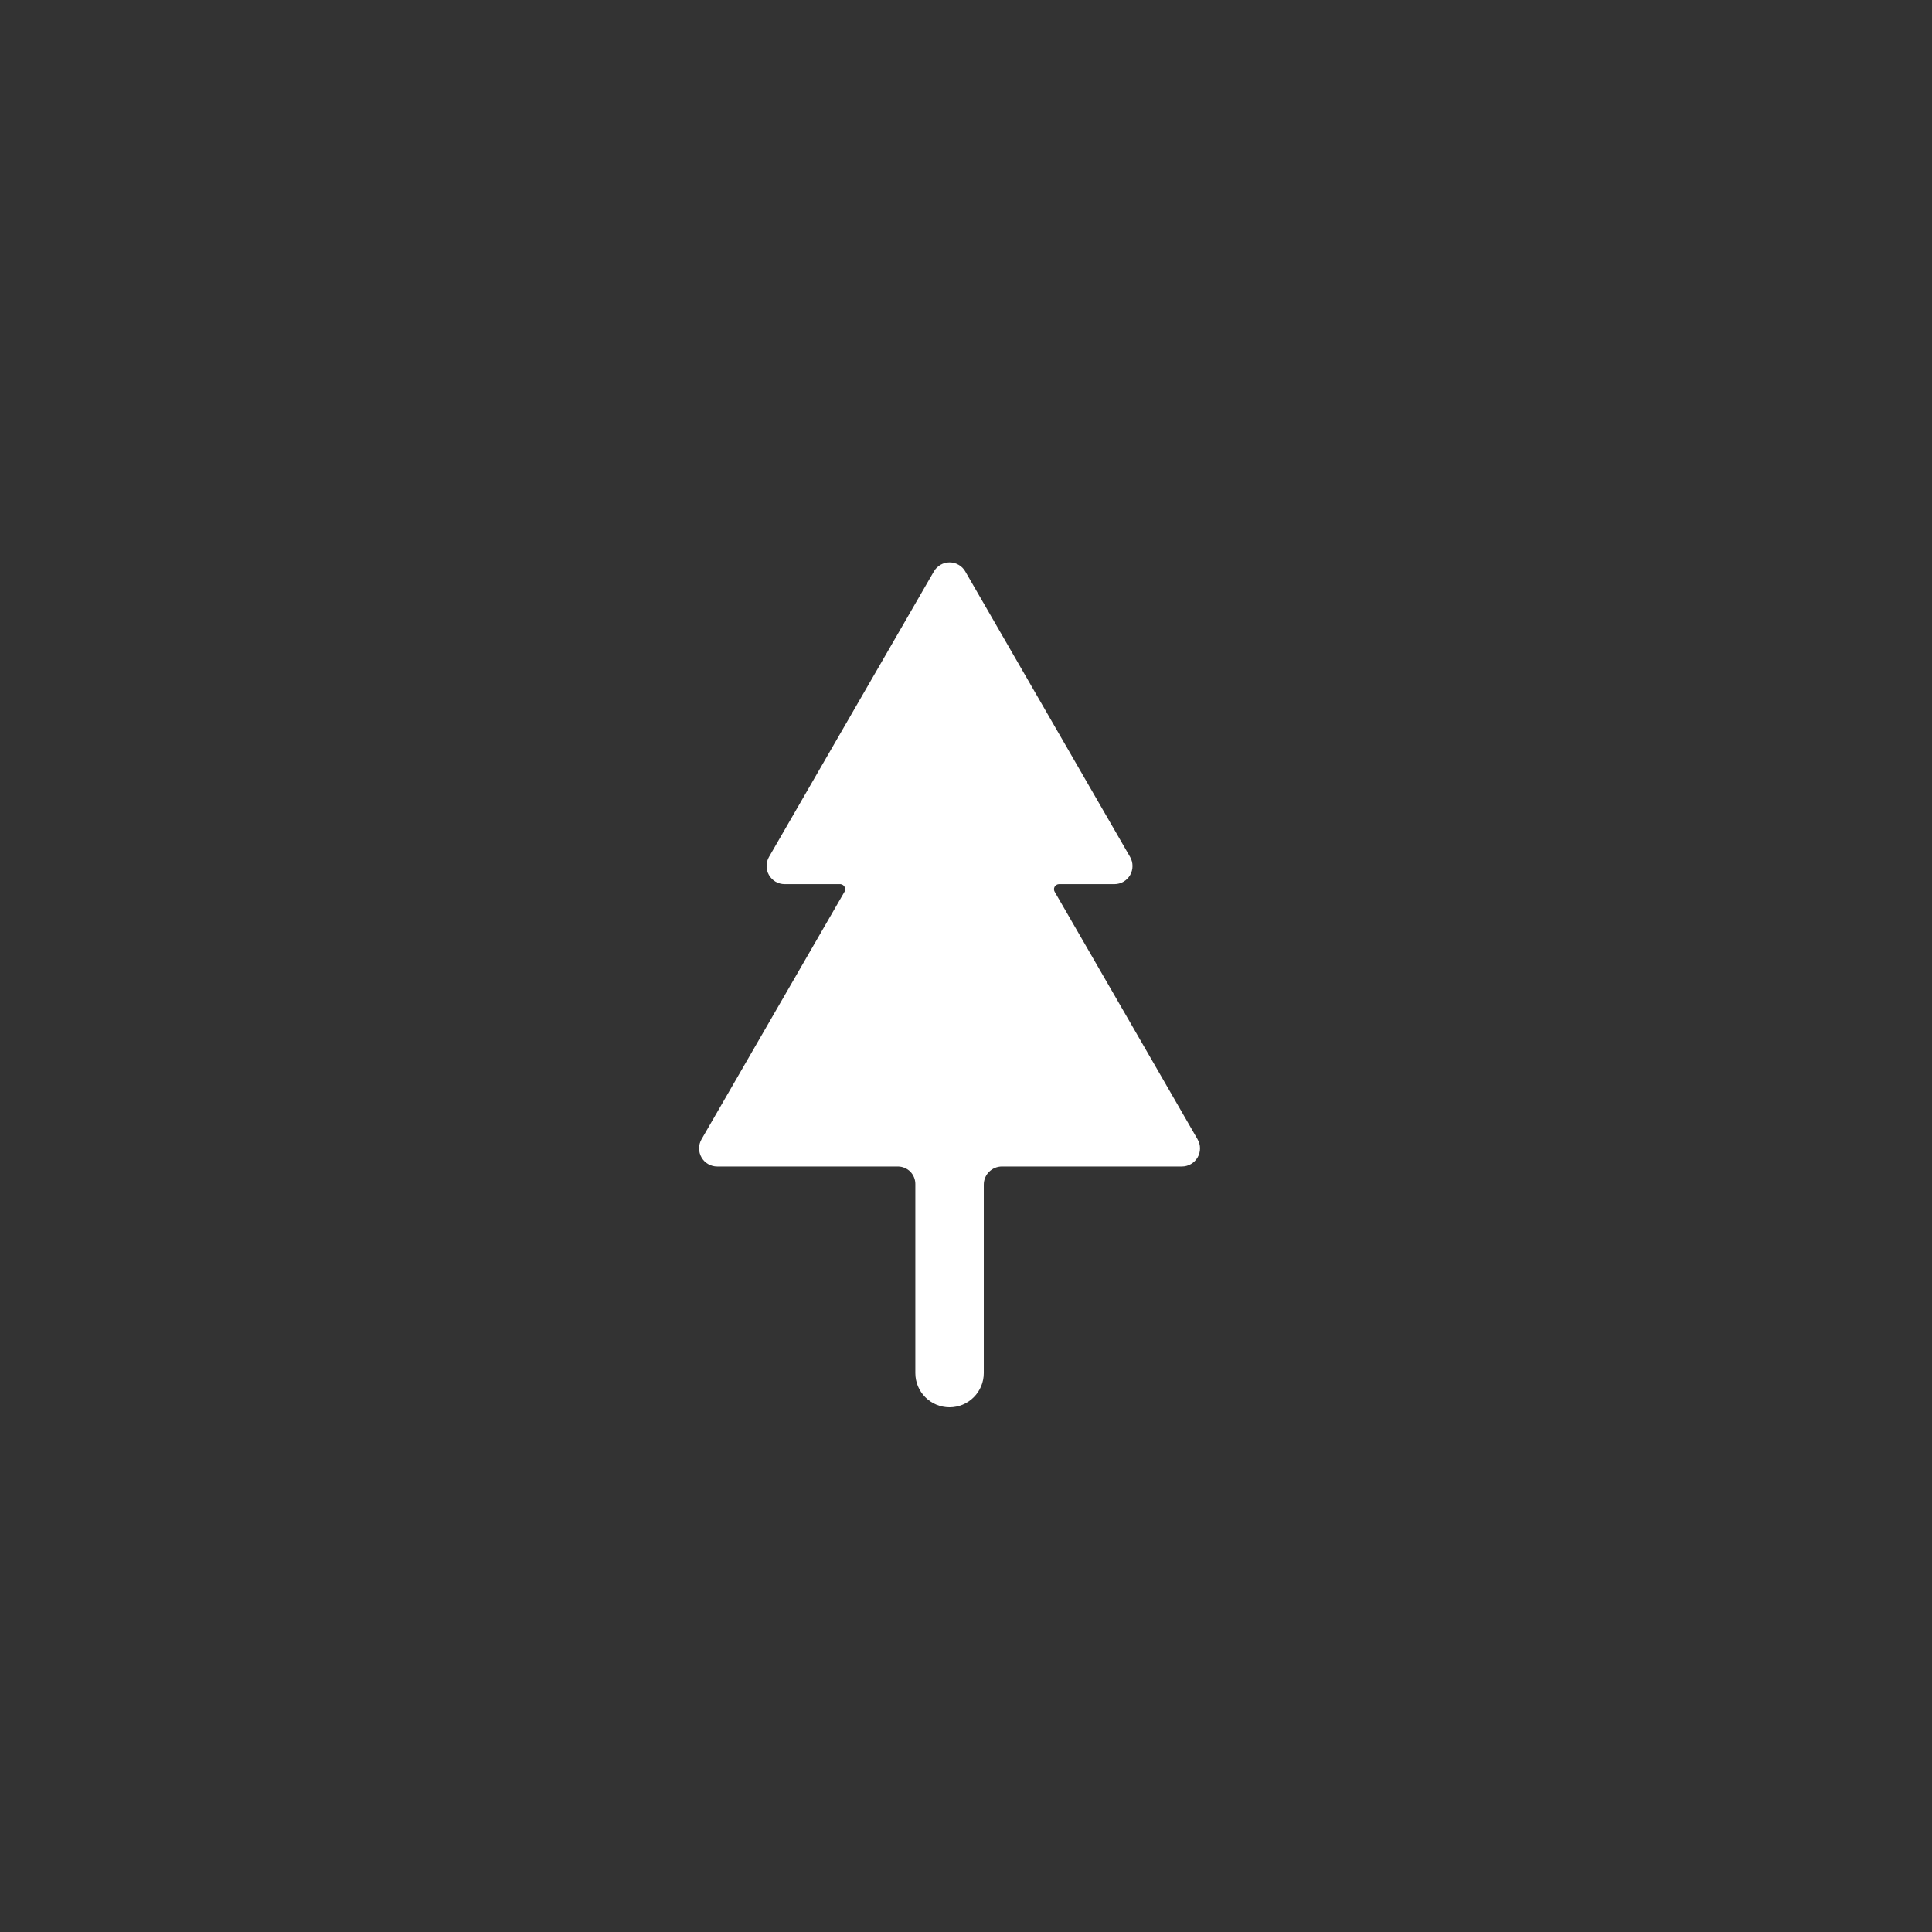 <svg width="54" height="54" viewBox="0 0 54 54" fill="none" xmlns="http://www.w3.org/2000/svg">
<rect x="0" y="0" width="54" height="54" fill="#333333" stroke="none"/>
<path d="M23.613 24.91L19.607 31.845C19.563 31.922 19.539 32.009 19.54 32.098C19.54 32.187 19.563 32.274 19.608 32.351C19.652 32.428 19.716 32.492 19.793 32.536C19.87 32.581 19.957 32.604 20.046 32.604H25.097C25.161 32.604 25.225 32.617 25.284 32.642C25.343 32.666 25.397 32.702 25.442 32.747C25.487 32.793 25.523 32.847 25.547 32.906C25.572 32.965 25.584 33.029 25.584 33.093V38.378C25.584 38.632 25.684 38.875 25.864 39.054C26.043 39.233 26.286 39.334 26.54 39.334C26.794 39.334 27.037 39.233 27.216 39.054C27.396 38.875 27.497 38.632 27.497 38.378V33.111C27.497 32.977 27.55 32.848 27.645 32.753C27.74 32.658 27.869 32.604 28.003 32.604H33.034C33.123 32.604 33.21 32.581 33.287 32.536C33.364 32.492 33.428 32.428 33.473 32.351C33.517 32.274 33.541 32.187 33.541 32.098C33.541 32.009 33.518 31.922 33.473 31.845C33.473 31.845 29.526 25.002 29.481 24.93C29.468 24.909 29.46 24.885 29.459 24.86C29.458 24.835 29.464 24.811 29.475 24.789C29.486 24.767 29.503 24.748 29.524 24.735C29.545 24.721 29.569 24.714 29.594 24.712H31.15C31.239 24.712 31.326 24.688 31.402 24.644C31.479 24.599 31.543 24.535 31.587 24.459C31.631 24.382 31.654 24.294 31.654 24.206C31.654 24.117 31.631 24.03 31.587 23.953L26.979 15.971C26.935 15.894 26.871 15.831 26.794 15.787C26.717 15.742 26.63 15.719 26.541 15.719C26.452 15.719 26.365 15.742 26.288 15.787C26.212 15.831 26.148 15.894 26.103 15.971L21.493 23.953C21.449 24.03 21.426 24.117 21.426 24.206C21.426 24.295 21.449 24.383 21.494 24.459C21.538 24.536 21.602 24.6 21.679 24.645C21.756 24.689 21.843 24.712 21.932 24.712C21.932 24.712 23.369 24.712 23.492 24.712C23.515 24.714 23.536 24.721 23.555 24.733C23.575 24.745 23.591 24.761 23.602 24.78C23.614 24.8 23.621 24.821 23.623 24.844C23.625 24.866 23.622 24.889 23.613 24.91Z" fill="white"/>
</svg>
